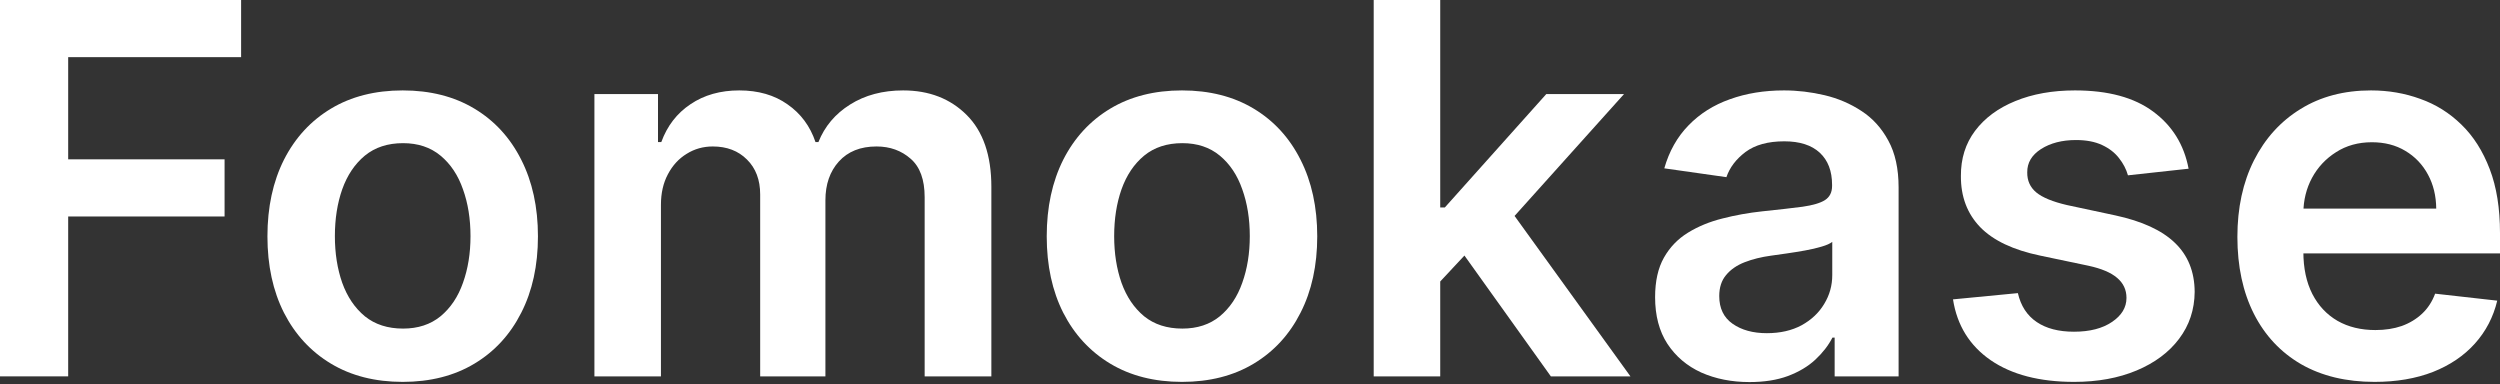 <svg xmlns="http://www.w3.org/2000/svg" fill="none" viewBox="0 0 800 123" height="123" width="800">
<rect x="0" y="0" width="800" height="123" fill="#333333" stroke="none"/>
<path fill="white" d="M0 120.437V0H77.155V18.289H21.817V50.986H71.862V69.275H21.817V120.437H0Z"></path>
<path fill="white" d="M128.862 122.202C120.04 122.202 112.395 120.261 105.927 116.38C99.458 112.498 94.44 107.069 90.872 100.09C87.344 93.112 85.579 84.957 85.579 75.626C85.579 66.295 87.344 58.121 90.872 51.104C94.44 44.086 99.458 38.636 105.927 34.755C112.395 30.874 120.04 28.933 128.862 28.933C137.683 28.933 145.328 30.874 151.796 34.755C158.265 38.636 163.264 44.086 166.792 51.104C170.36 58.121 172.144 66.295 172.144 75.626C172.144 84.957 170.36 93.112 166.792 100.09C163.264 107.069 158.265 112.498 151.796 116.38C145.328 120.261 137.683 122.202 128.862 122.202ZM128.979 105.147C133.762 105.147 137.761 103.834 140.976 101.207C144.191 98.541 146.582 94.974 148.15 90.504C149.758 86.035 150.561 81.056 150.561 75.567C150.561 70.04 149.758 65.041 148.15 60.572C146.582 56.063 144.191 52.476 140.976 49.81C137.761 47.144 133.762 45.811 128.979 45.811C124.079 45.811 120.001 47.144 116.747 49.81C113.532 52.476 111.121 56.063 109.514 60.572C107.946 65.041 107.162 70.04 107.162 75.567C107.162 81.056 107.946 86.035 109.514 90.504C111.121 94.974 113.532 98.541 116.747 101.207C120.001 103.834 124.079 105.147 128.979 105.147Z"></path>
<path fill="white" d="M190.212 120.437V30.109H210.56V45.458H211.618C213.5 40.283 216.617 36.245 220.968 33.344C225.32 30.403 230.515 28.933 236.552 28.933C242.668 28.933 247.824 30.423 252.019 33.403C256.253 36.343 259.232 40.361 260.957 45.458H261.898C263.898 40.44 267.269 36.441 272.013 33.461C276.796 30.443 282.461 28.933 289.009 28.933C297.32 28.933 304.102 31.56 309.356 36.813C314.609 42.067 317.236 49.731 317.236 59.807V120.437H295.889V63.1C295.889 57.494 294.399 53.397 291.42 50.809C288.44 48.183 284.794 46.869 280.482 46.869C275.346 46.869 271.327 48.477 268.426 51.692C265.564 54.867 264.133 59.003 264.133 64.1V120.437H243.256V62.218C243.256 57.553 241.845 53.828 239.022 51.045C236.239 48.261 232.593 46.869 228.084 46.869C225.026 46.869 222.243 47.654 219.734 49.222C217.224 50.751 215.225 52.927 213.735 55.749C212.245 58.533 211.501 61.787 211.501 65.511V120.437H190.212Z"></path>
<path fill="white" d="M378.234 122.202C369.413 122.202 361.768 120.261 355.299 116.38C348.83 112.498 343.812 107.069 340.244 100.09C336.716 93.112 334.952 84.957 334.952 75.626C334.952 66.295 336.716 58.121 340.244 51.104C343.812 44.086 348.83 38.636 355.299 34.755C361.768 30.874 369.413 28.933 378.234 28.933C387.055 28.933 394.7 30.874 401.169 34.755C407.638 38.636 412.636 44.086 416.165 51.104C419.732 58.121 421.516 66.295 421.516 75.626C421.516 84.957 419.732 93.112 416.165 100.09C412.636 107.069 407.638 112.498 401.169 116.38C394.7 120.261 387.055 122.202 378.234 122.202ZM378.352 105.147C383.135 105.147 387.133 103.834 390.348 101.207C393.563 98.541 395.955 94.974 397.523 90.504C399.13 86.035 399.934 81.056 399.934 75.567C399.934 70.04 399.13 65.041 397.523 60.572C395.955 56.063 393.563 52.476 390.348 49.81C387.133 47.144 383.135 45.811 378.352 45.811C373.451 45.811 369.374 47.144 366.12 49.81C362.905 52.476 360.494 56.063 358.886 60.572C357.318 65.041 356.534 70.04 356.534 75.567C356.534 81.056 357.318 86.035 358.886 90.504C360.494 94.974 362.905 98.541 366.12 101.207C369.374 103.834 373.451 105.147 378.352 105.147Z"></path>
<path fill="white" d="M458.991 92.092L458.932 66.394H462.343L494.805 30.109H519.68L479.75 74.568H475.34L458.991 92.092ZM439.585 120.437V0H460.873V120.437H439.585ZM496.275 120.437L466.871 79.331L481.22 64.335L521.739 120.437H496.275Z"></path>
<path fill="white" d="M559.86 122.26C554.136 122.26 548.981 121.241 544.394 119.202C539.846 117.125 536.239 114.067 533.573 110.028C530.947 105.99 529.633 101.011 529.633 95.091C529.633 89.995 530.574 85.78 532.456 82.448C534.338 79.115 536.906 76.45 540.16 74.45C543.414 72.451 547.08 70.941 551.157 69.922C555.273 68.863 559.527 68.099 563.918 67.628C569.211 67.079 573.504 66.59 576.797 66.158C580.09 65.688 582.482 64.982 583.971 64.041C585.5 63.061 586.265 61.552 586.265 59.513V59.16C586.265 54.73 584.951 51.3 582.325 48.869C579.698 46.438 575.915 45.223 570.975 45.223C565.761 45.223 561.625 46.36 558.567 48.634C555.548 50.907 553.509 53.593 552.451 56.69L532.574 53.867C534.142 48.379 536.729 43.792 540.336 40.107C543.943 36.382 548.354 33.599 553.568 31.756C558.782 29.874 564.545 28.933 570.857 28.933C575.209 28.933 579.541 29.443 583.854 30.462C588.166 31.482 592.106 33.167 595.674 35.52C599.242 37.833 602.104 40.989 604.26 44.988C606.455 48.986 607.553 53.985 607.553 59.983V120.437H587.088V108.029H586.382C585.089 110.538 583.266 112.89 580.913 115.086C578.6 117.242 575.68 118.987 572.151 120.32C568.662 121.614 564.565 122.26 559.86 122.26ZM565.388 106.618C569.662 106.618 573.366 105.775 576.503 104.089C579.639 102.364 582.05 100.09 583.736 97.267C585.461 94.445 586.324 91.367 586.324 88.034V77.39C585.657 77.939 584.52 78.449 582.913 78.919C581.345 79.39 579.58 79.802 577.62 80.154C575.66 80.507 573.719 80.821 571.798 81.095C569.877 81.37 568.211 81.605 566.8 81.801C563.624 82.232 560.782 82.938 558.273 83.918C555.763 84.898 553.784 86.27 552.333 88.034C550.882 89.76 550.157 91.994 550.157 94.739C550.157 98.659 551.588 101.619 554.45 103.618C557.312 105.618 560.958 106.618 565.388 106.618Z"></path>
<path fill="white" d="M700.351 53.985L680.945 56.102C680.396 54.142 679.435 52.299 678.063 50.574C676.73 48.849 674.927 47.458 672.653 46.399C670.379 45.34 667.595 44.811 664.302 44.811C659.872 44.811 656.148 45.772 653.129 47.693C650.149 49.614 648.679 52.103 648.718 55.161C648.679 57.788 649.64 59.925 651.6 61.571C653.599 63.218 656.892 64.57 661.479 65.629L676.887 68.922C685.434 70.765 691.785 73.686 695.94 77.684C700.135 81.683 702.253 86.917 702.292 93.386C702.253 99.071 700.586 104.089 697.293 108.441C694.039 112.753 689.511 116.125 683.709 118.556C677.906 120.986 671.241 122.202 663.714 122.202C652.658 122.202 643.759 119.889 637.016 115.262C630.272 110.597 626.254 104.109 624.96 95.797L645.719 93.798C646.66 97.875 648.659 100.953 651.717 103.03C654.775 105.108 658.755 106.147 663.655 106.147C668.713 106.147 672.77 105.108 675.828 103.03C678.926 100.953 680.474 98.385 680.474 95.327C680.474 92.739 679.474 90.603 677.475 88.917C675.515 87.231 672.457 85.937 668.301 85.035L652.893 81.801C644.229 79.998 637.819 76.959 633.664 72.686C629.508 68.373 627.45 62.924 627.489 56.337C627.45 50.77 628.959 45.948 632.017 41.871C635.114 37.754 639.407 34.579 644.896 32.344C650.424 30.07 656.794 28.933 664.008 28.933C674.593 28.933 682.924 31.188 689.001 35.696C695.117 40.205 698.9 46.301 700.351 53.985Z"></path>
<path fill="white" d="M759.835 122.202C750.778 122.202 742.957 120.32 736.37 116.556C729.823 112.753 724.785 107.382 721.257 100.443C717.729 93.464 715.964 85.251 715.964 75.803C715.964 66.511 717.729 58.356 721.257 51.339C724.825 44.282 729.804 38.793 736.194 34.873C742.585 30.913 750.092 28.933 758.717 28.933C764.284 28.933 769.538 29.835 774.478 31.638C779.457 33.403 783.848 36.147 787.651 39.871C791.493 43.596 794.511 48.34 796.707 54.103C798.902 59.827 800 66.648 800 74.568V81.095H725.962V66.746H779.594C779.555 62.669 778.673 59.042 776.948 55.867C775.223 52.652 772.811 50.123 769.714 48.281C766.656 46.438 763.089 45.517 759.011 45.517C754.66 45.517 750.837 46.575 747.544 48.693C744.251 50.77 741.683 53.515 739.84 56.925C738.037 60.297 737.115 64.002 737.076 68.04V80.566C737.076 85.82 738.037 90.328 739.958 94.092C741.879 97.816 744.564 100.678 748.014 102.678C751.464 104.638 755.503 105.618 760.129 105.618C763.226 105.618 766.029 105.187 768.538 104.324C771.047 103.422 773.223 102.109 775.066 100.384C776.908 98.659 778.3 96.522 779.241 93.974L799.118 96.209C797.863 101.462 795.472 106.049 791.943 109.97C788.454 113.851 783.985 116.87 778.535 119.026C773.086 121.143 766.852 122.202 759.835 122.202Z"></path>
</svg>
